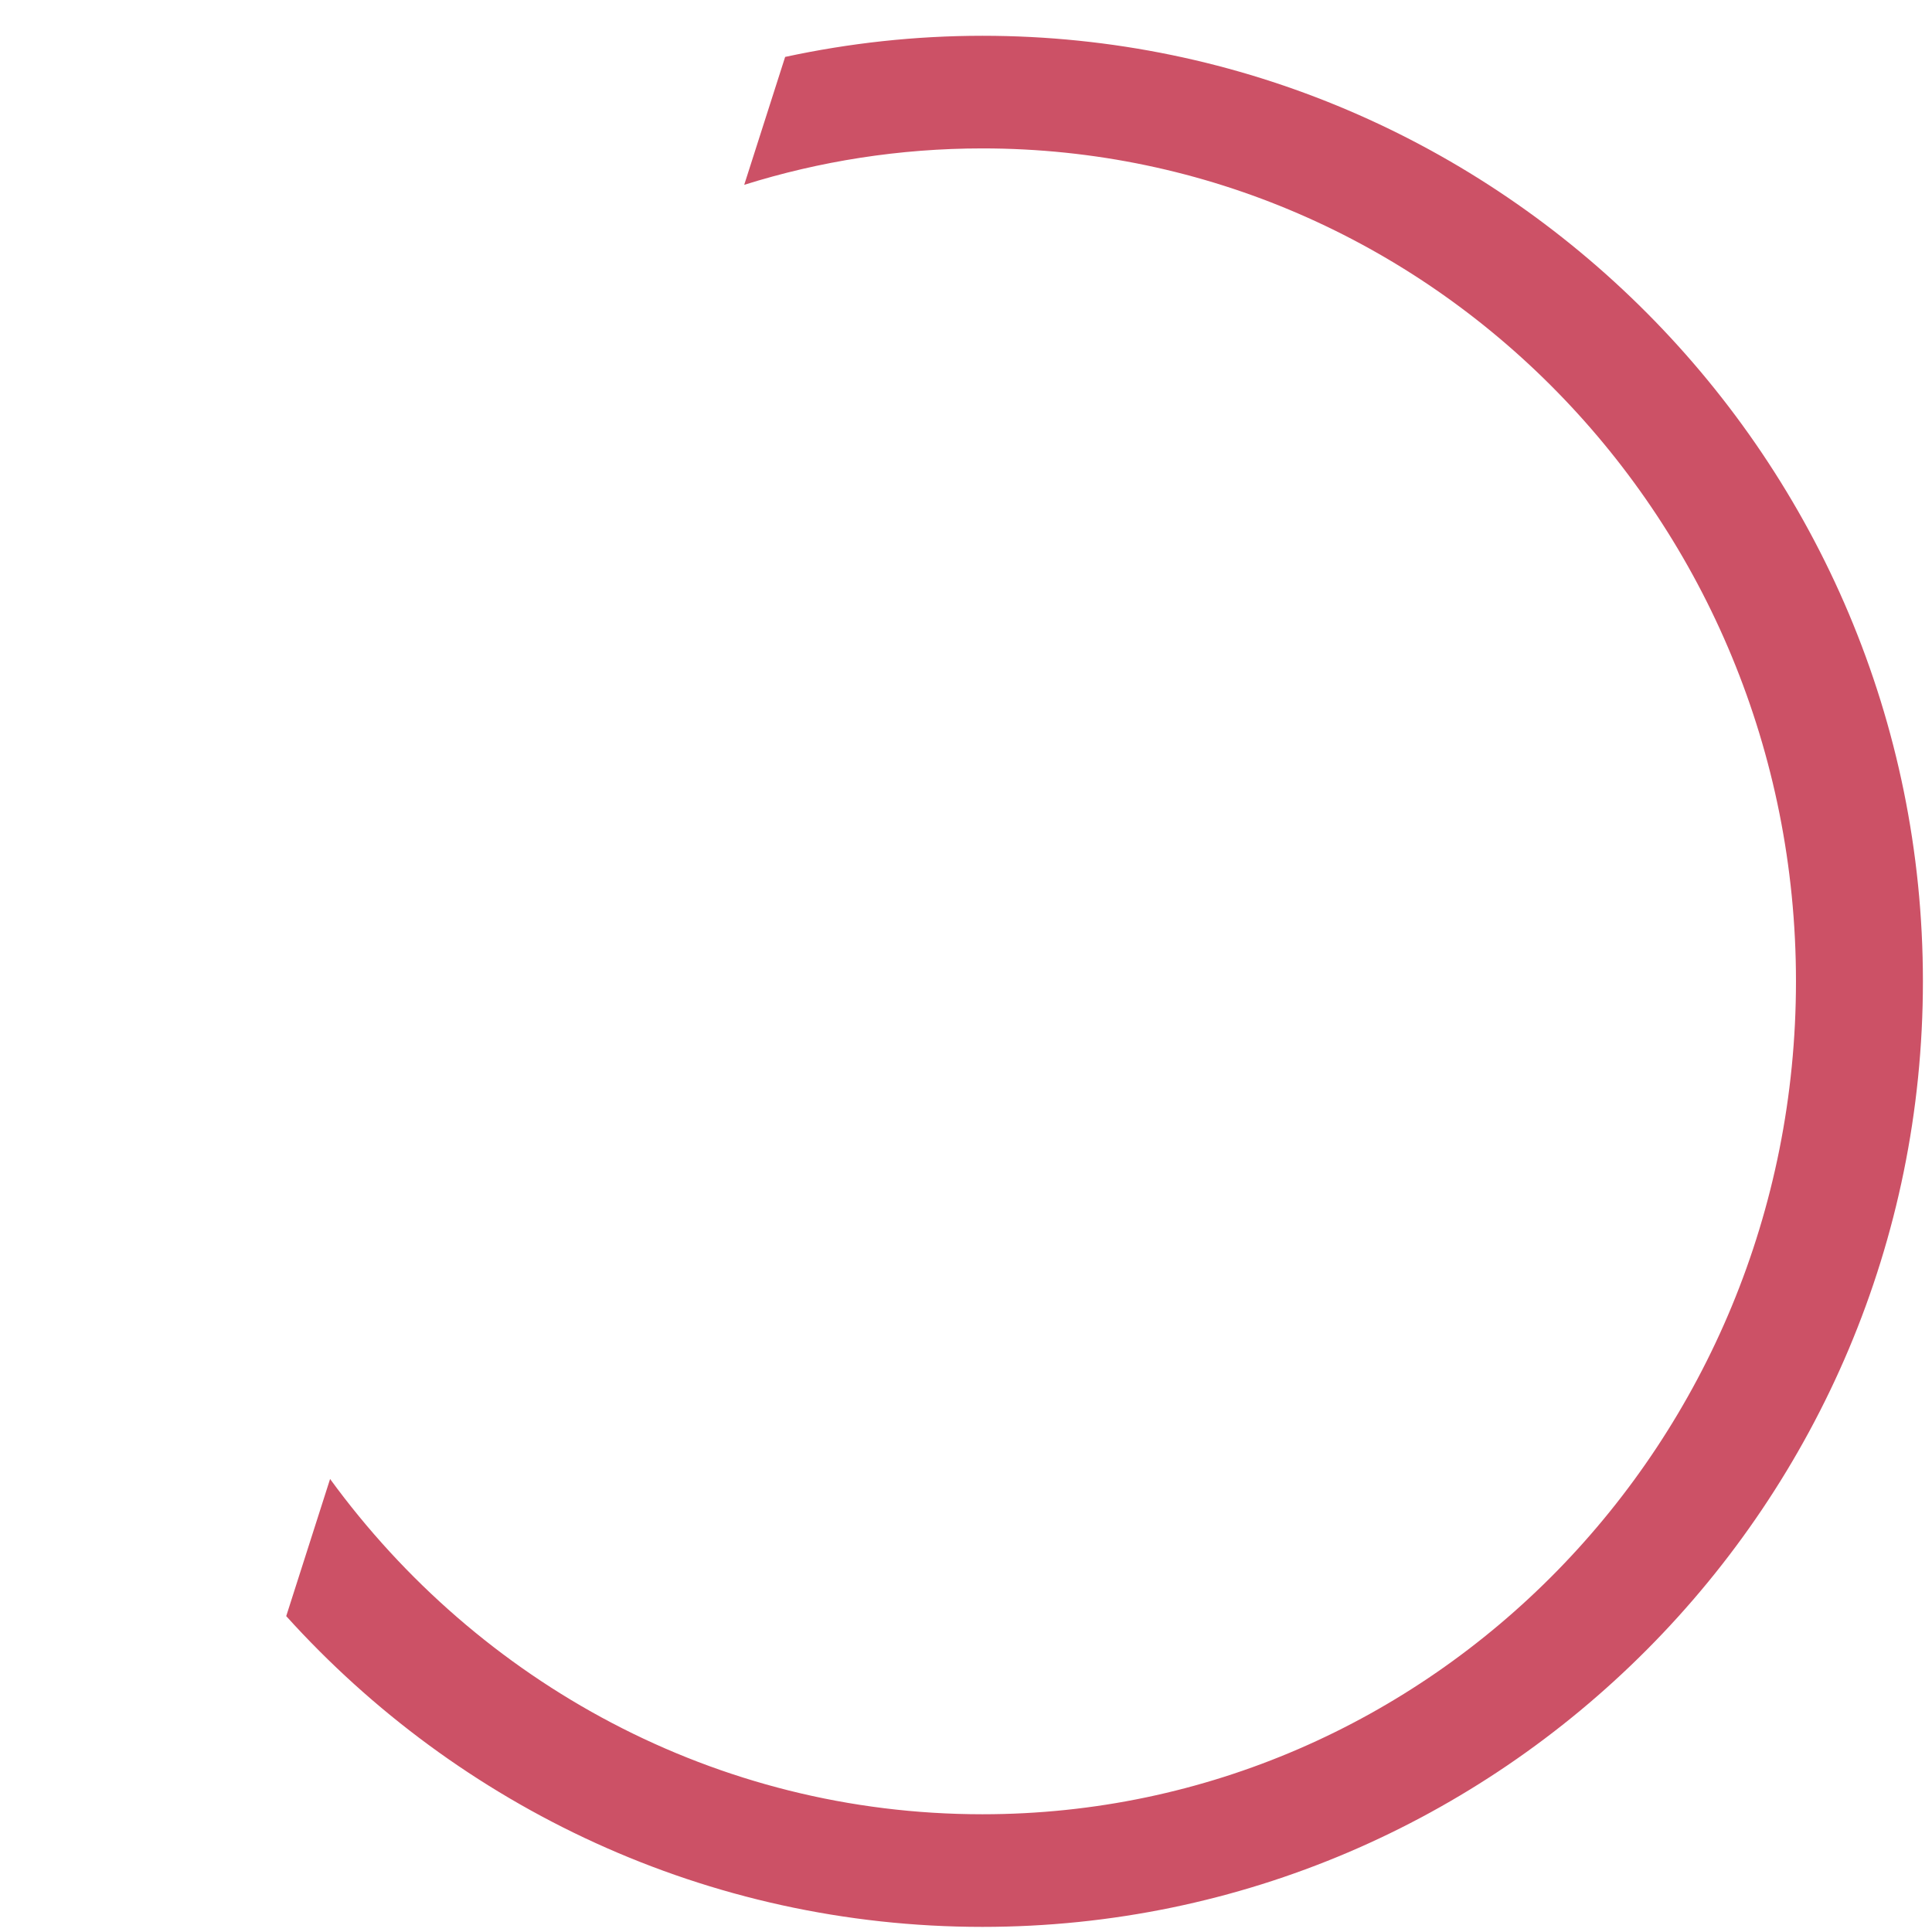 <?xml version="1.0" encoding="UTF-8"?>
<svg width="54px" height="54px" viewBox="0 0 54 54" version="1.1" xmlns="http://www.w3.org/2000/svg" xmlns:xlink="http://www.w3.org/1999/xlink">
    <title>O-Loader</title>
    <g id="HomePage-v9" stroke="none" stroke-width="1" fill="none" fill-rule="evenodd">
        <g id="UI-kit" transform="translate(-521, -162)">
            <g id="O-Loader" transform="translate(521, 162)">
                <circle id="Oval" cx="27" cy="27" r="27"></circle>
                <path d="M27.46,1 C25.569,1 23.725,1.207 21.945,1.591 L20.801,5.166 C22.909,4.505 25.144,4.148 27.46,4.148 C39.988,4.148 50.198,14.544 50.198,27.428 C50.198,40.314 39.988,50.709 27.46,50.709 C20.008,50.709 13.377,47.031 9.226,41.338 L8,45.171 C12.814,50.503 19.758,53.857 27.46,53.857 C41.943,53.857 53.746,41.997 53.746,27.428 C53.746,12.86 41.943,1 27.46,1" id="Fill-9" fill="#CC5166"></path>
            </g>
        </g>
    </g>
</svg>